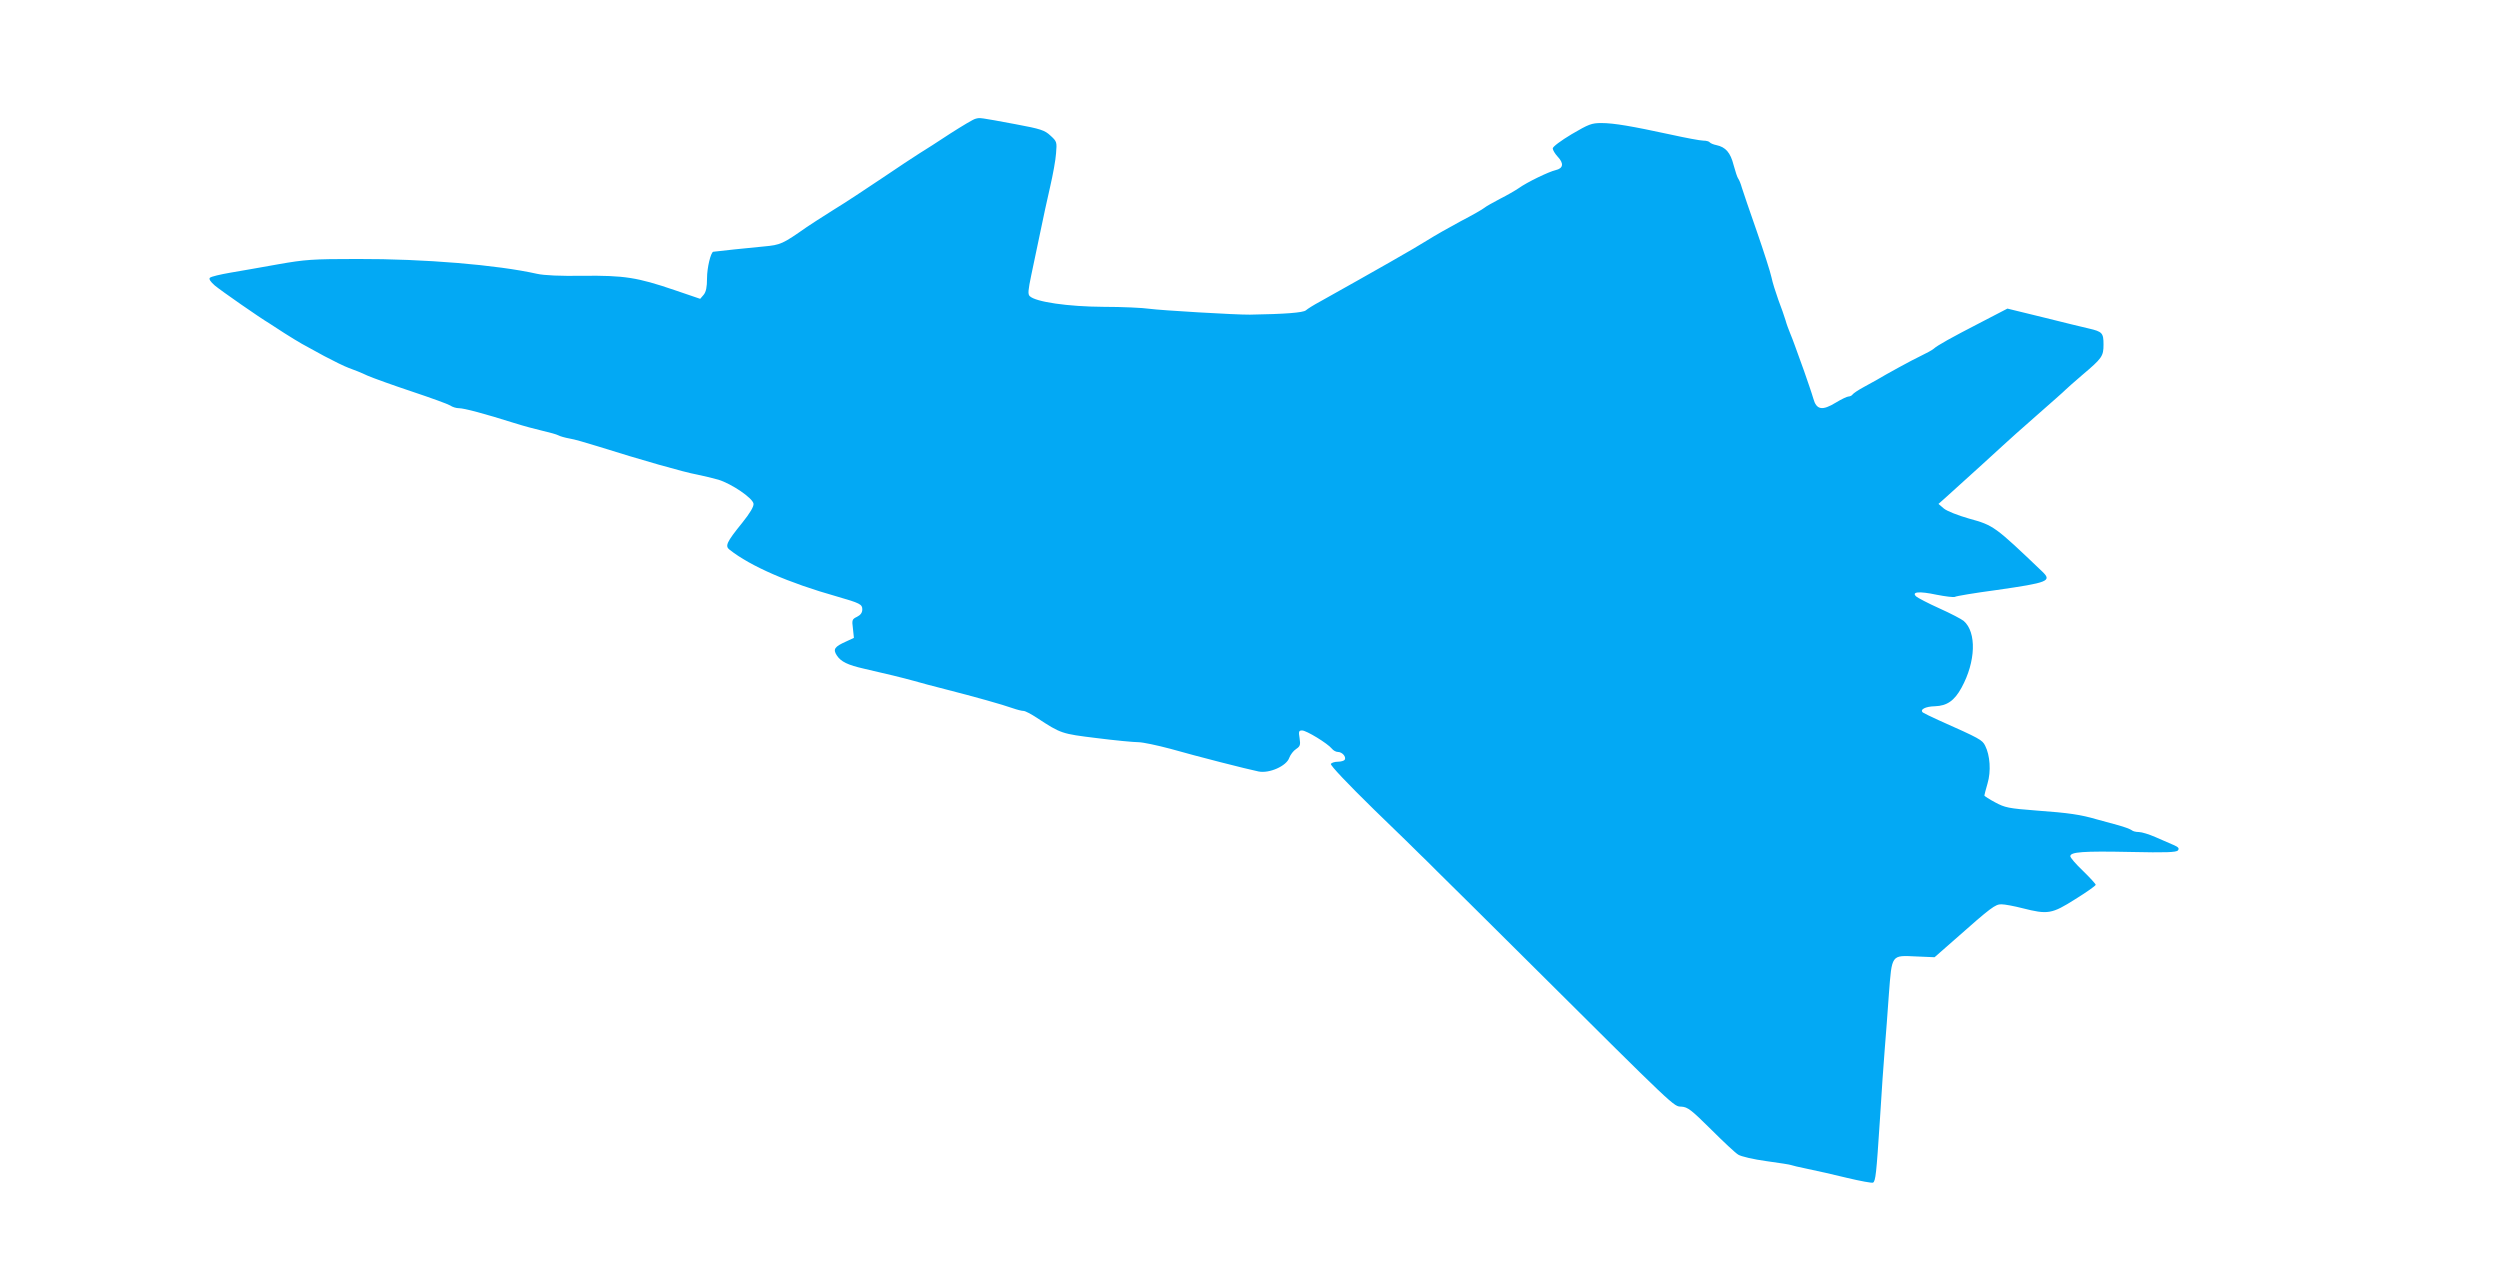 <?xml version="1.0" standalone="no"?>
<!DOCTYPE svg PUBLIC "-//W3C//DTD SVG 20010904//EN"
 "http://www.w3.org/TR/2001/REC-SVG-20010904/DTD/svg10.dtd">
<svg version="1.0" xmlns="http://www.w3.org/2000/svg"
 width="1280pt" height="659pt" viewBox="0 0 1280 659"
 preserveAspectRatio="xMidYMid meet">
<g transform="translate(0,659) scale(0.1,-0.1)"
fill="#03a9f4" stroke="none">
<path d="M4995 5982 c-11 -2 -69 -37 -130 -76 -60 -40 -131 -85 -157 -101 -27
-17 -112 -73 -190 -126 -79 -53 -192 -128 -253 -165 -60 -38 -121 -77 -135
-87 -123 -86 -132 -91 -220 -99 -68 -6 -245 -25 -258 -27 -13 -3 -32 -82 -32
-135 0 -46 -5 -70 -17 -85 l-18 -21 -132 45 c-191 65 -256 75 -468 73 -114 -2
-200 2 -235 10 -205 46 -578 77 -920 76 -232 0 -268 -3 -405 -27 -82 -15 -193
-34 -245 -43 -52 -9 -99 -20 -105 -26 -7 -6 2 -20 25 -40 31 -26 232 -166 278
-193 9 -6 44 -28 77 -50 33 -21 74 -46 90 -55 17 -9 68 -37 115 -63 47 -25
104 -53 126 -61 23 -8 66 -25 95 -39 30 -13 133 -50 229 -82 96 -32 184 -64
195 -71 11 -8 31 -14 45 -14 26 0 131 -28 280 -75 47 -15 114 -33 149 -41 35
-8 71 -18 80 -23 9 -5 34 -12 56 -16 22 -3 87 -22 145 -40 219 -69 443 -133
510 -145 30 -6 79 -18 108 -26 68 -21 176 -94 180 -123 2 -14 -17 -47 -58 -98
-81 -100 -89 -119 -64 -138 107 -84 301 -169 549 -239 118 -34 130 -40 130
-66 0 -17 -9 -29 -27 -38 -25 -12 -27 -16 -21 -60 l5 -48 -41 -19 c-58 -26
-67 -39 -47 -70 21 -33 57 -50 141 -69 110 -25 196 -46 254 -62 29 -9 103 -28
165 -44 145 -37 291 -78 341 -96 23 -8 47 -14 56 -14 8 0 39 -16 69 -36 122
-80 125 -81 305 -103 94 -12 190 -21 213 -21 23 0 97 -16 165 -34 137 -39 392
-104 451 -116 55 -11 143 28 157 70 6 16 21 36 35 45 21 14 23 21 18 55 -6 35
-4 40 13 40 22 0 130 -66 152 -93 7 -9 21 -17 31 -17 22 0 44 -25 35 -40 -3
-5 -19 -10 -35 -10 -16 0 -32 -5 -36 -11 -4 -7 85 -101 222 -235 126 -122 233
-226 237 -231 5 -4 43 -42 85 -84 42 -41 251 -248 464 -460 771 -767 746 -743
787 -745 32 -2 50 -16 151 -116 63 -63 126 -122 140 -130 14 -9 78 -24 144
-33 66 -9 123 -18 126 -20 4 -2 42 -11 86 -20 43 -9 134 -29 202 -46 67 -16
127 -27 132 -24 13 8 17 44 35 320 8 138 20 302 25 365 5 63 15 189 21 279 16
206 11 200 140 194 l94 -4 106 93 c184 163 205 178 236 178 17 0 65 -9 108
-20 130 -33 150 -30 270 46 58 36 105 69 105 74 0 4 -29 36 -65 71 -36 34 -65
68 -65 75 0 22 64 27 306 22 185 -4 237 -2 245 8 8 10 3 17 -23 28 -18 8 -59
26 -92 40 -32 14 -70 26 -85 26 -15 0 -31 4 -36 9 -6 5 -37 17 -70 26 -33 9
-82 22 -110 30 -82 24 -142 33 -308 45 -144 11 -162 15 -212 42 -30 16 -55 32
-55 35 0 3 7 30 16 61 19 63 13 145 -12 194 -15 30 -26 36 -239 131 -38 17
-74 35 -80 39 -17 15 13 31 62 32 62 2 100 29 136 95 73 133 78 284 11 342
-11 9 -66 38 -124 64 -58 26 -111 54 -119 61 -26 24 15 28 104 9 46 -9 88 -14
94 -11 5 4 101 20 213 35 265 38 285 46 235 94 -244 233 -249 237 -376 272
-56 16 -112 38 -128 51 l-28 24 35 31 c136 123 261 236 295 268 22 21 101 91
175 156 74 65 140 123 145 129 6 6 44 40 85 75 103 87 110 97 110 157 0 59 -6
66 -75 82 -27 6 -133 32 -233 57 l-184 45 -131 -68 c-161 -83 -227 -120 -247
-138 -8 -7 -38 -23 -65 -36 -45 -21 -183 -97 -226 -123 -9 -5 -39 -22 -67 -37
-28 -15 -53 -32 -57 -38 -3 -5 -13 -10 -20 -10 -8 0 -37 -14 -65 -31 -70 -43
-100 -38 -116 21 -7 25 -29 88 -47 140 -19 52 -40 111 -47 130 -7 19 -18 49
-25 65 -7 17 -18 46 -23 65 -6 19 -22 67 -37 105 -14 39 -30 90 -35 115 -5 25
-39 131 -75 235 -37 105 -71 206 -77 225 -5 19 -14 40 -18 45 -5 6 -15 37 -24
70 -16 64 -41 92 -88 102 -16 3 -31 10 -34 14 -3 5 -18 9 -33 9 -15 0 -90 14
-167 31 -199 43 -291 59 -355 59 -50 0 -65 -6 -152 -57 -55 -33 -97 -64 -97
-73 0 -8 12 -28 26 -43 32 -34 28 -59 -11 -68 -35 -8 -147 -62 -190 -93 -16
-11 -59 -36 -95 -54 -36 -19 -72 -39 -80 -46 -8 -7 -62 -38 -120 -68 -58 -31
-137 -76 -175 -100 -58 -37 -262 -153 -548 -313 -30 -16 -62 -36 -71 -44 -15
-12 -105 -19 -286 -22 -71 -1 -457 22 -515 30 -33 5 -139 10 -235 10 -181 1
-348 25 -378 55 -10 10 -8 30 8 107 11 51 32 150 46 219 14 69 37 175 51 235
14 61 28 137 30 170 5 58 4 61 -29 91 -29 27 -49 34 -178 58 -188 35 -182 34
-205 28z"/>
</g>
</svg>
